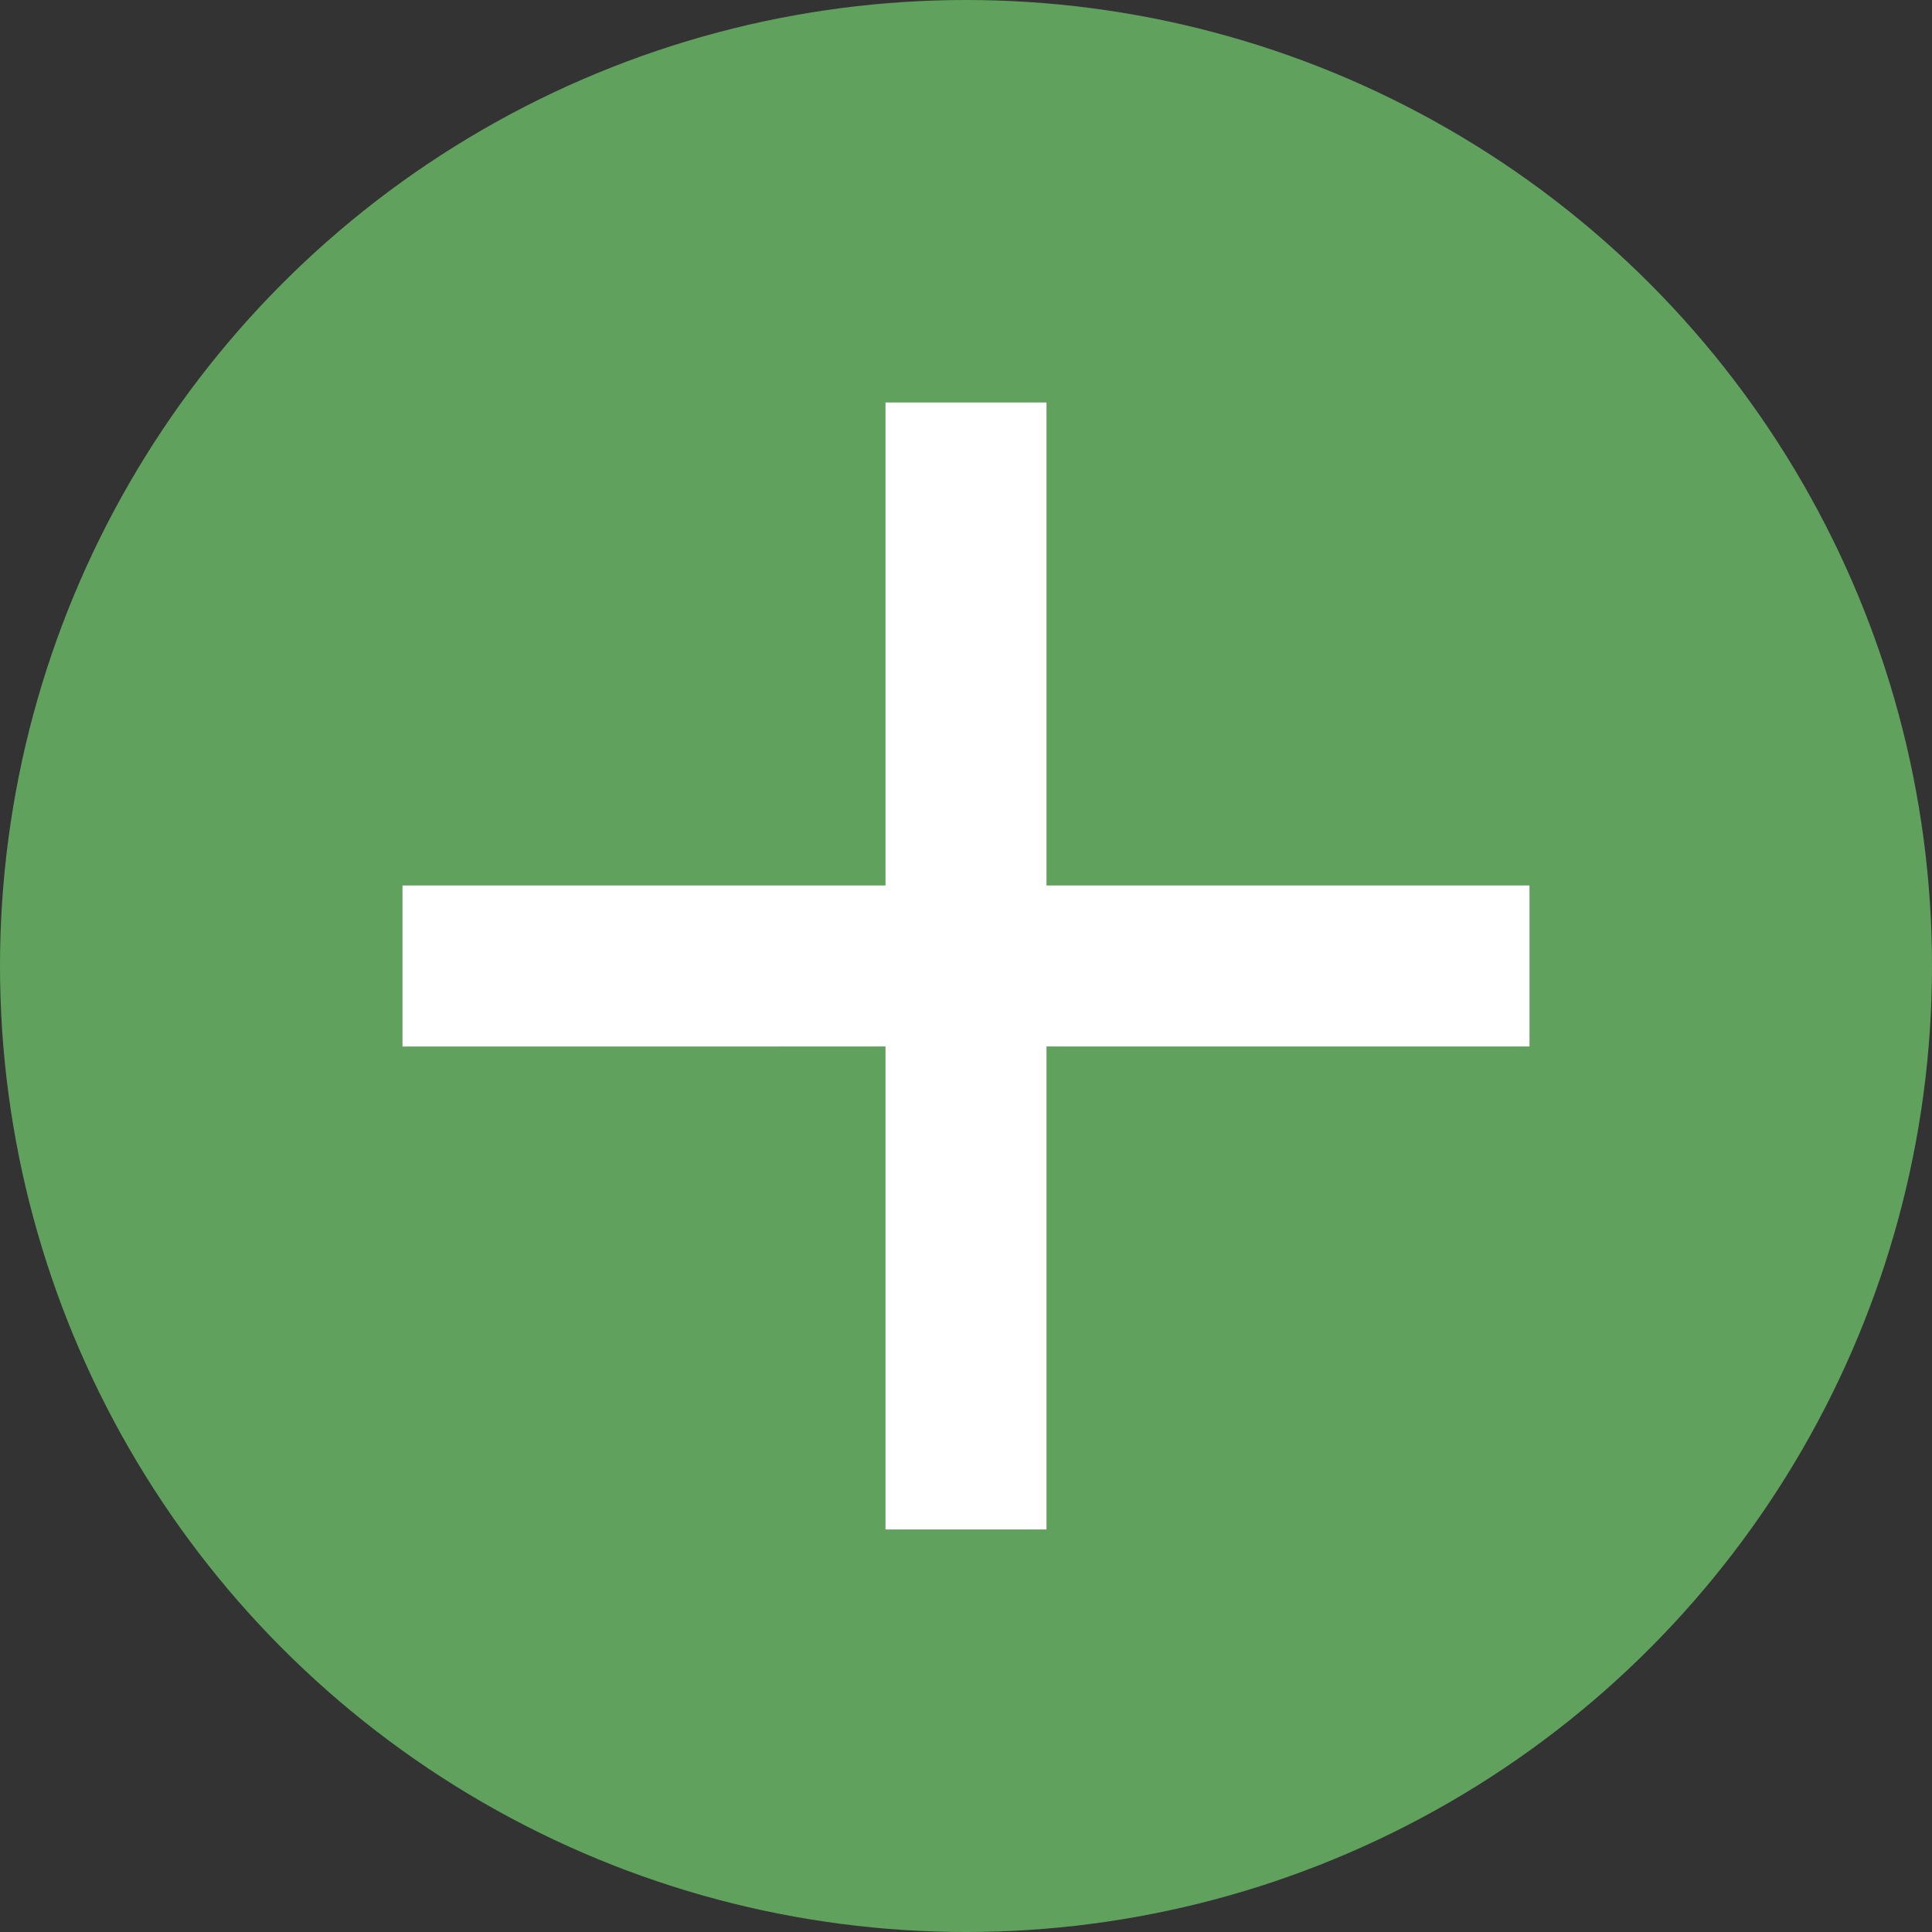 <svg width="24" height="24" fill="none" xmlns="http://www.w3.org/2000/svg"><rect width="100%" height="100%" fill="#333333" stroke="none"/><circle cx="12" cy="12" r="12" fill="#60A15E"/><path fill="#fff" d="M5 11h14v2H5z"/><path fill="#fff" d="M13 5v14h-2V5z"/></svg>